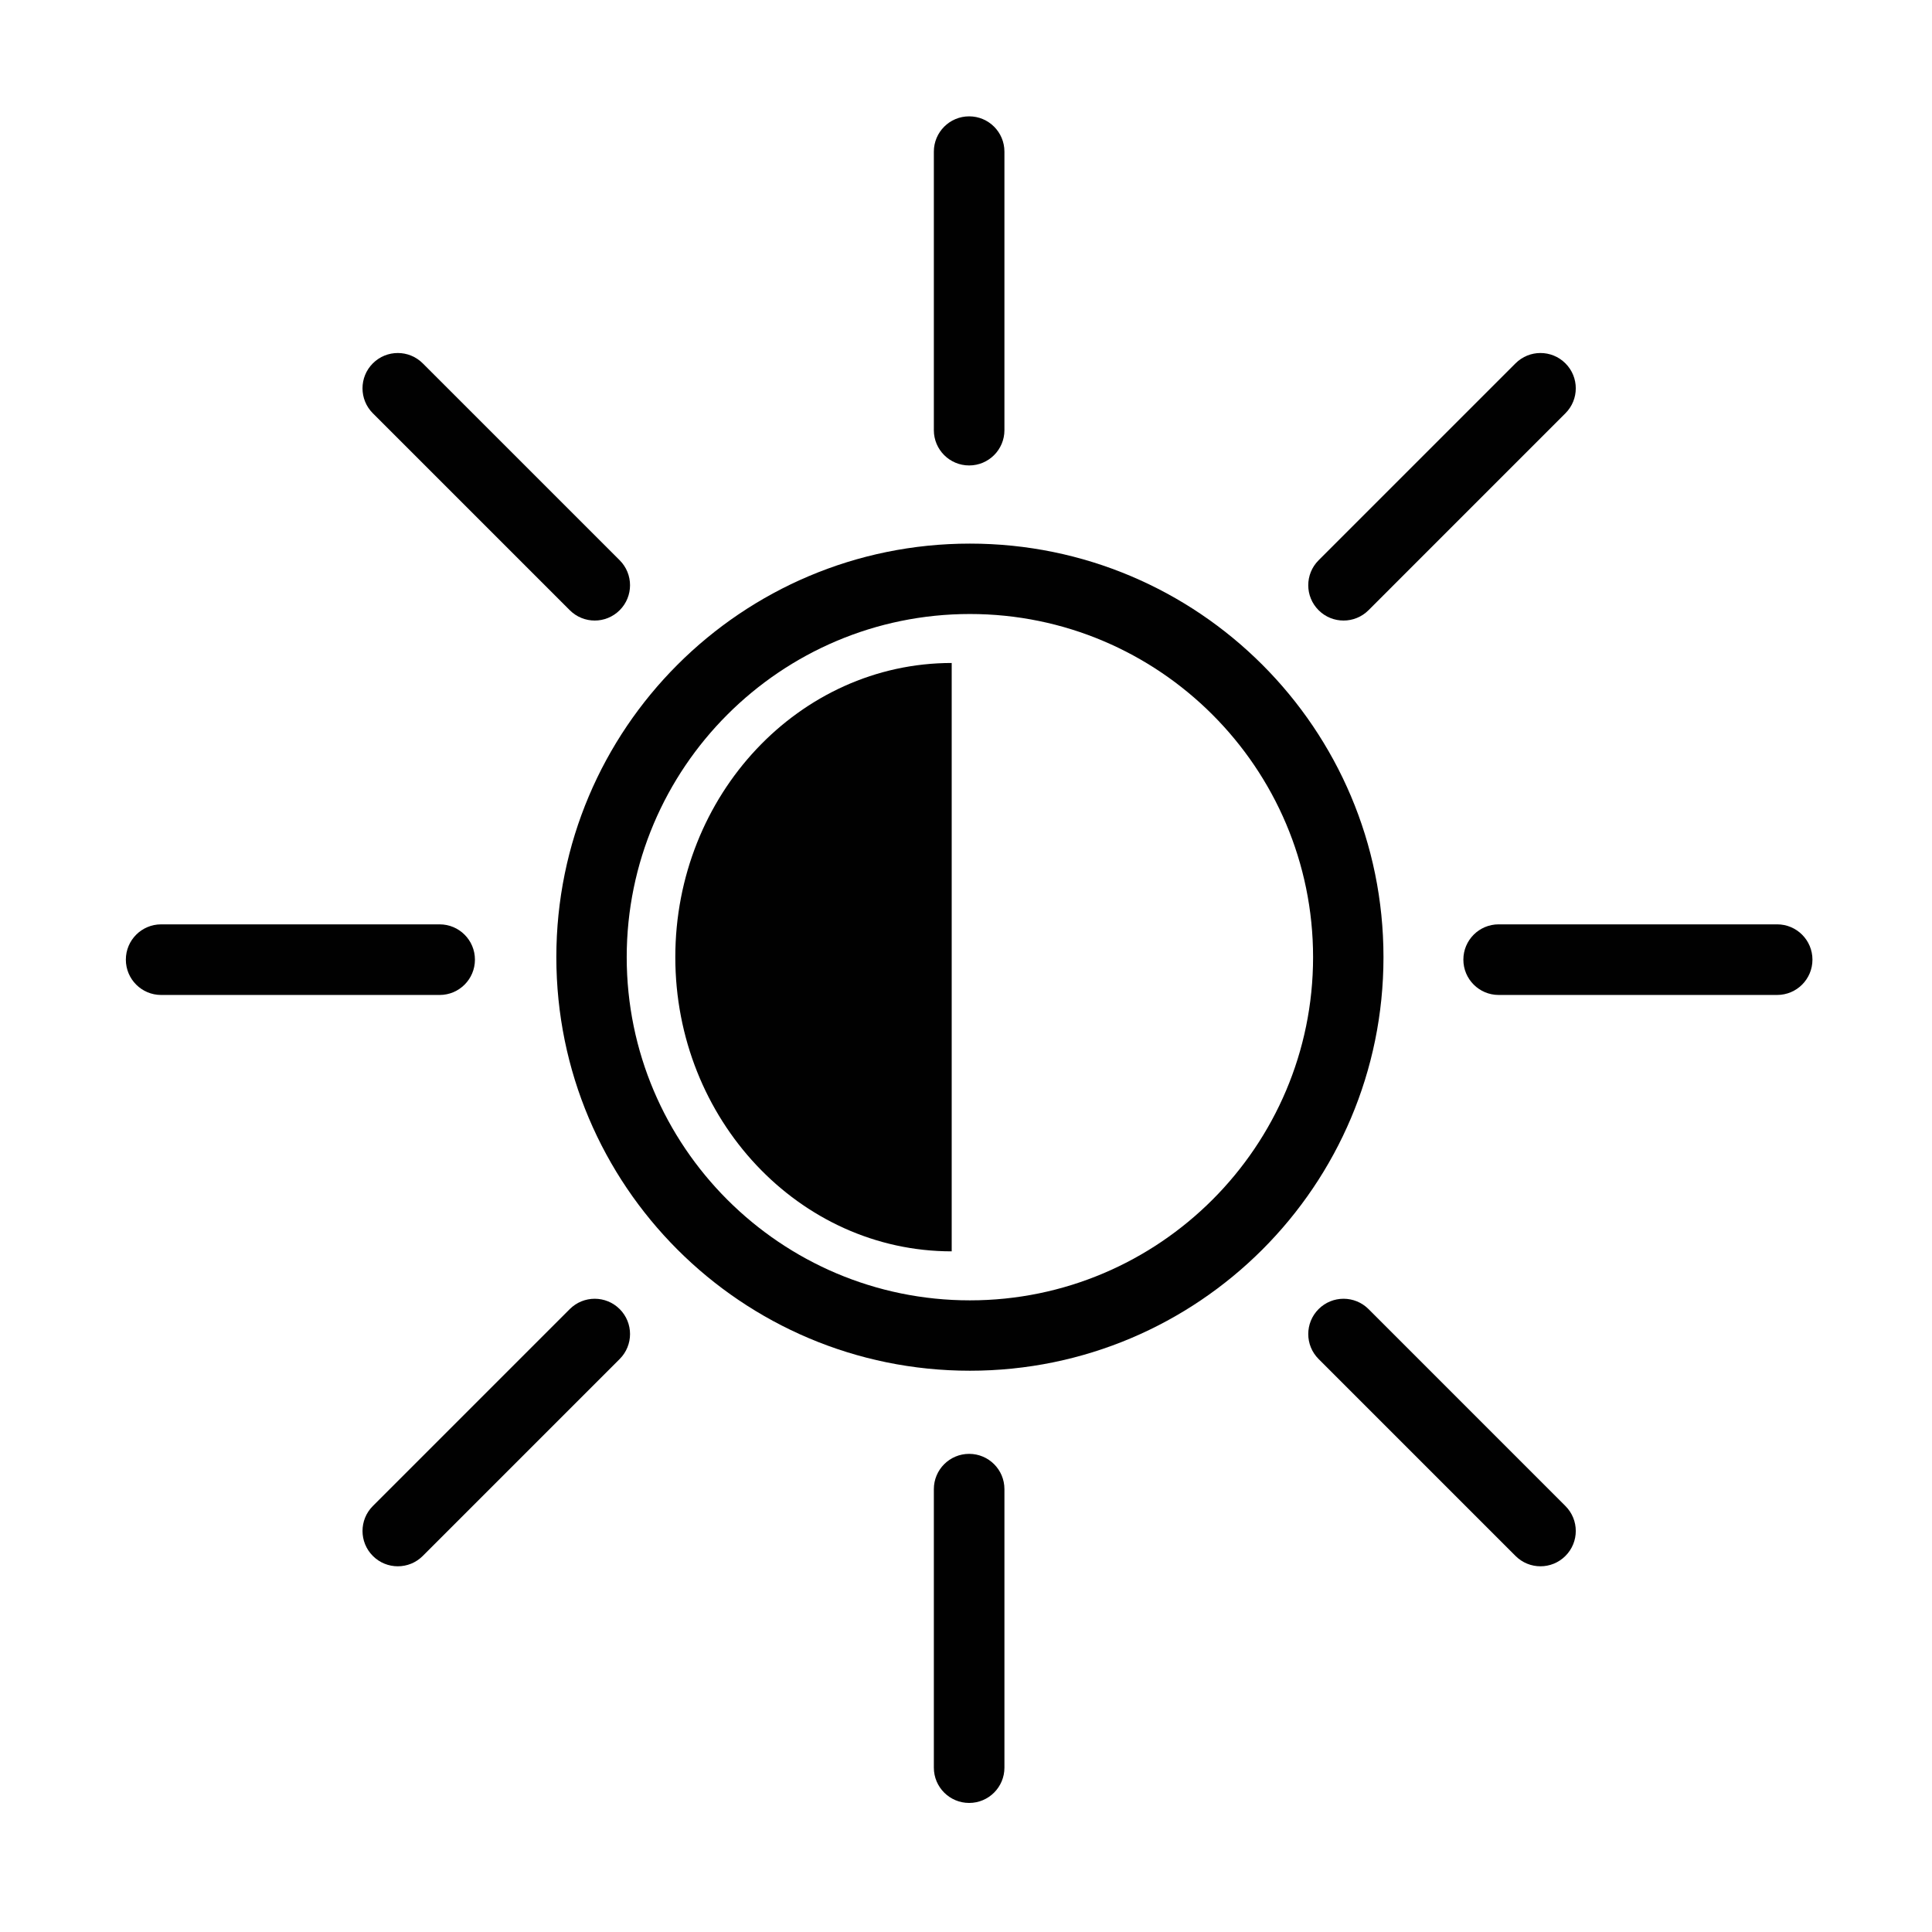 <?xml version="1.0" encoding="utf-8"?>
<!-- Generator: Adobe Illustrator 16.0.0, SVG Export Plug-In . SVG Version: 6.00 Build 0)  -->
<!DOCTYPE svg PUBLIC "-//W3C//DTD SVG 1.1//EN" "http://www.w3.org/Graphics/SVG/1.1/DTD/svg11.dtd">
<svg version="1.1" id="Calque_1" xmlns="http://www.w3.org/2000/svg" xmlns:xlink="http://www.w3.org/1999/xlink" x="0px" y="0px"
	 width="206.753px" height="206.753px" viewBox="0 0 206.753 206.753" enable-background="new 0 0 206.753 206.753"
	 xml:space="preserve">
<g>
	<g>
		<g>
			<path fill="#010101" d="M103.794,58.174c-24.444,0-44.257,19.815-44.257,44.257c0,24.443,19.814,44.257,44.257,44.257
				s44.259-19.816,44.259-44.257C148.053,77.99,128.238,58.174,103.794,58.174z M103.794,139.157
				c-20.251,0-36.726-16.475-36.726-36.724c0-20.248,16.475-36.725,36.726-36.725c20.25,0,36.725,16.477,36.725,36.725
				C140.519,122.683,124.044,139.157,103.794,139.157z"/>
			<path fill="#010101" d="M50.825,102.697c0-2.087-1.69-3.777-3.777-3.777H17.245c-2.087,0-3.777,1.69-3.777,3.777
				c0,2.087,1.69,3.779,3.777,3.779h29.803C49.135,106.478,50.825,104.784,50.825,102.697z"/>
			<path fill="#010101" d="M190.18,98.919h-29.803c-2.085,0-3.775,1.692-3.775,3.777c0,2.087,1.69,3.779,3.775,3.779h29.803
				c2.089,0.002,3.779-1.691,3.779-3.779C193.959,100.61,192.269,98.919,190.18,98.919z"/>
			<path fill="#010101" d="M103.713,155.585c-2.087,0-3.777,1.689-3.777,3.779v29.803c0,2.084,1.69,3.775,3.777,3.775
				c2.086,0,3.776-1.691,3.776-3.777v-29.803C107.491,157.274,105.799,155.585,103.713,155.585z"/>
			<path fill="#010101" d="M103.713,49.81c2.086,0,3.776-1.689,3.776-3.778V16.229c0.002-2.086-1.69-3.778-3.776-3.778
				c-2.087,0-3.777,1.692-3.777,3.78v29.803C99.936,48.121,101.626,49.81,103.713,49.81z"/>
			<path fill="#010101" d="M60.973,140.093l-21.073,21.074c-1.474,1.475-1.474,3.867,0,5.342c1.476,1.477,3.868,1.477,5.343,0
				l21.073-21.074c1.476-1.475,1.476-3.867,0-5.342S62.448,138.618,60.973,140.093z"/>
			<path fill="#010101" d="M146.454,65.3l21.07-21.073c1.477-1.475,1.477-3.868,0-5.342c-1.474-1.477-3.867-1.477-5.341,0
				L141.11,59.958c-1.476,1.476-1.476,3.869,0,5.343C142.583,66.777,144.978,66.777,146.454,65.3z"/>
			<path fill="#010101" d="M146.454,140.093c-1.477-1.475-3.871-1.475-5.344,0c-1.476,1.475-1.476,3.867,0,5.342l21.073,21.074
				c1.474,1.477,3.867,1.477,5.341,0c1.477-1.475,1.477-3.867,0-5.342L146.454,140.093z"/>
			<path fill="#010101" d="M60.973,65.3c1.476,1.477,3.867,1.477,5.343,0c1.476-1.474,1.476-3.867,0-5.343L45.242,38.885
				c-1.475-1.477-3.867-1.477-5.343,0c-1.474,1.474-1.474,3.867,0,5.342L60.973,65.3z"/>
		</g>
		<path fill="#010101" d="M101.846,133.913c-16.311,0-29.578-14.121-29.578-31.482c0-17.359,13.268-31.482,29.578-31.482"/>
	</g>
</g>
</svg>
